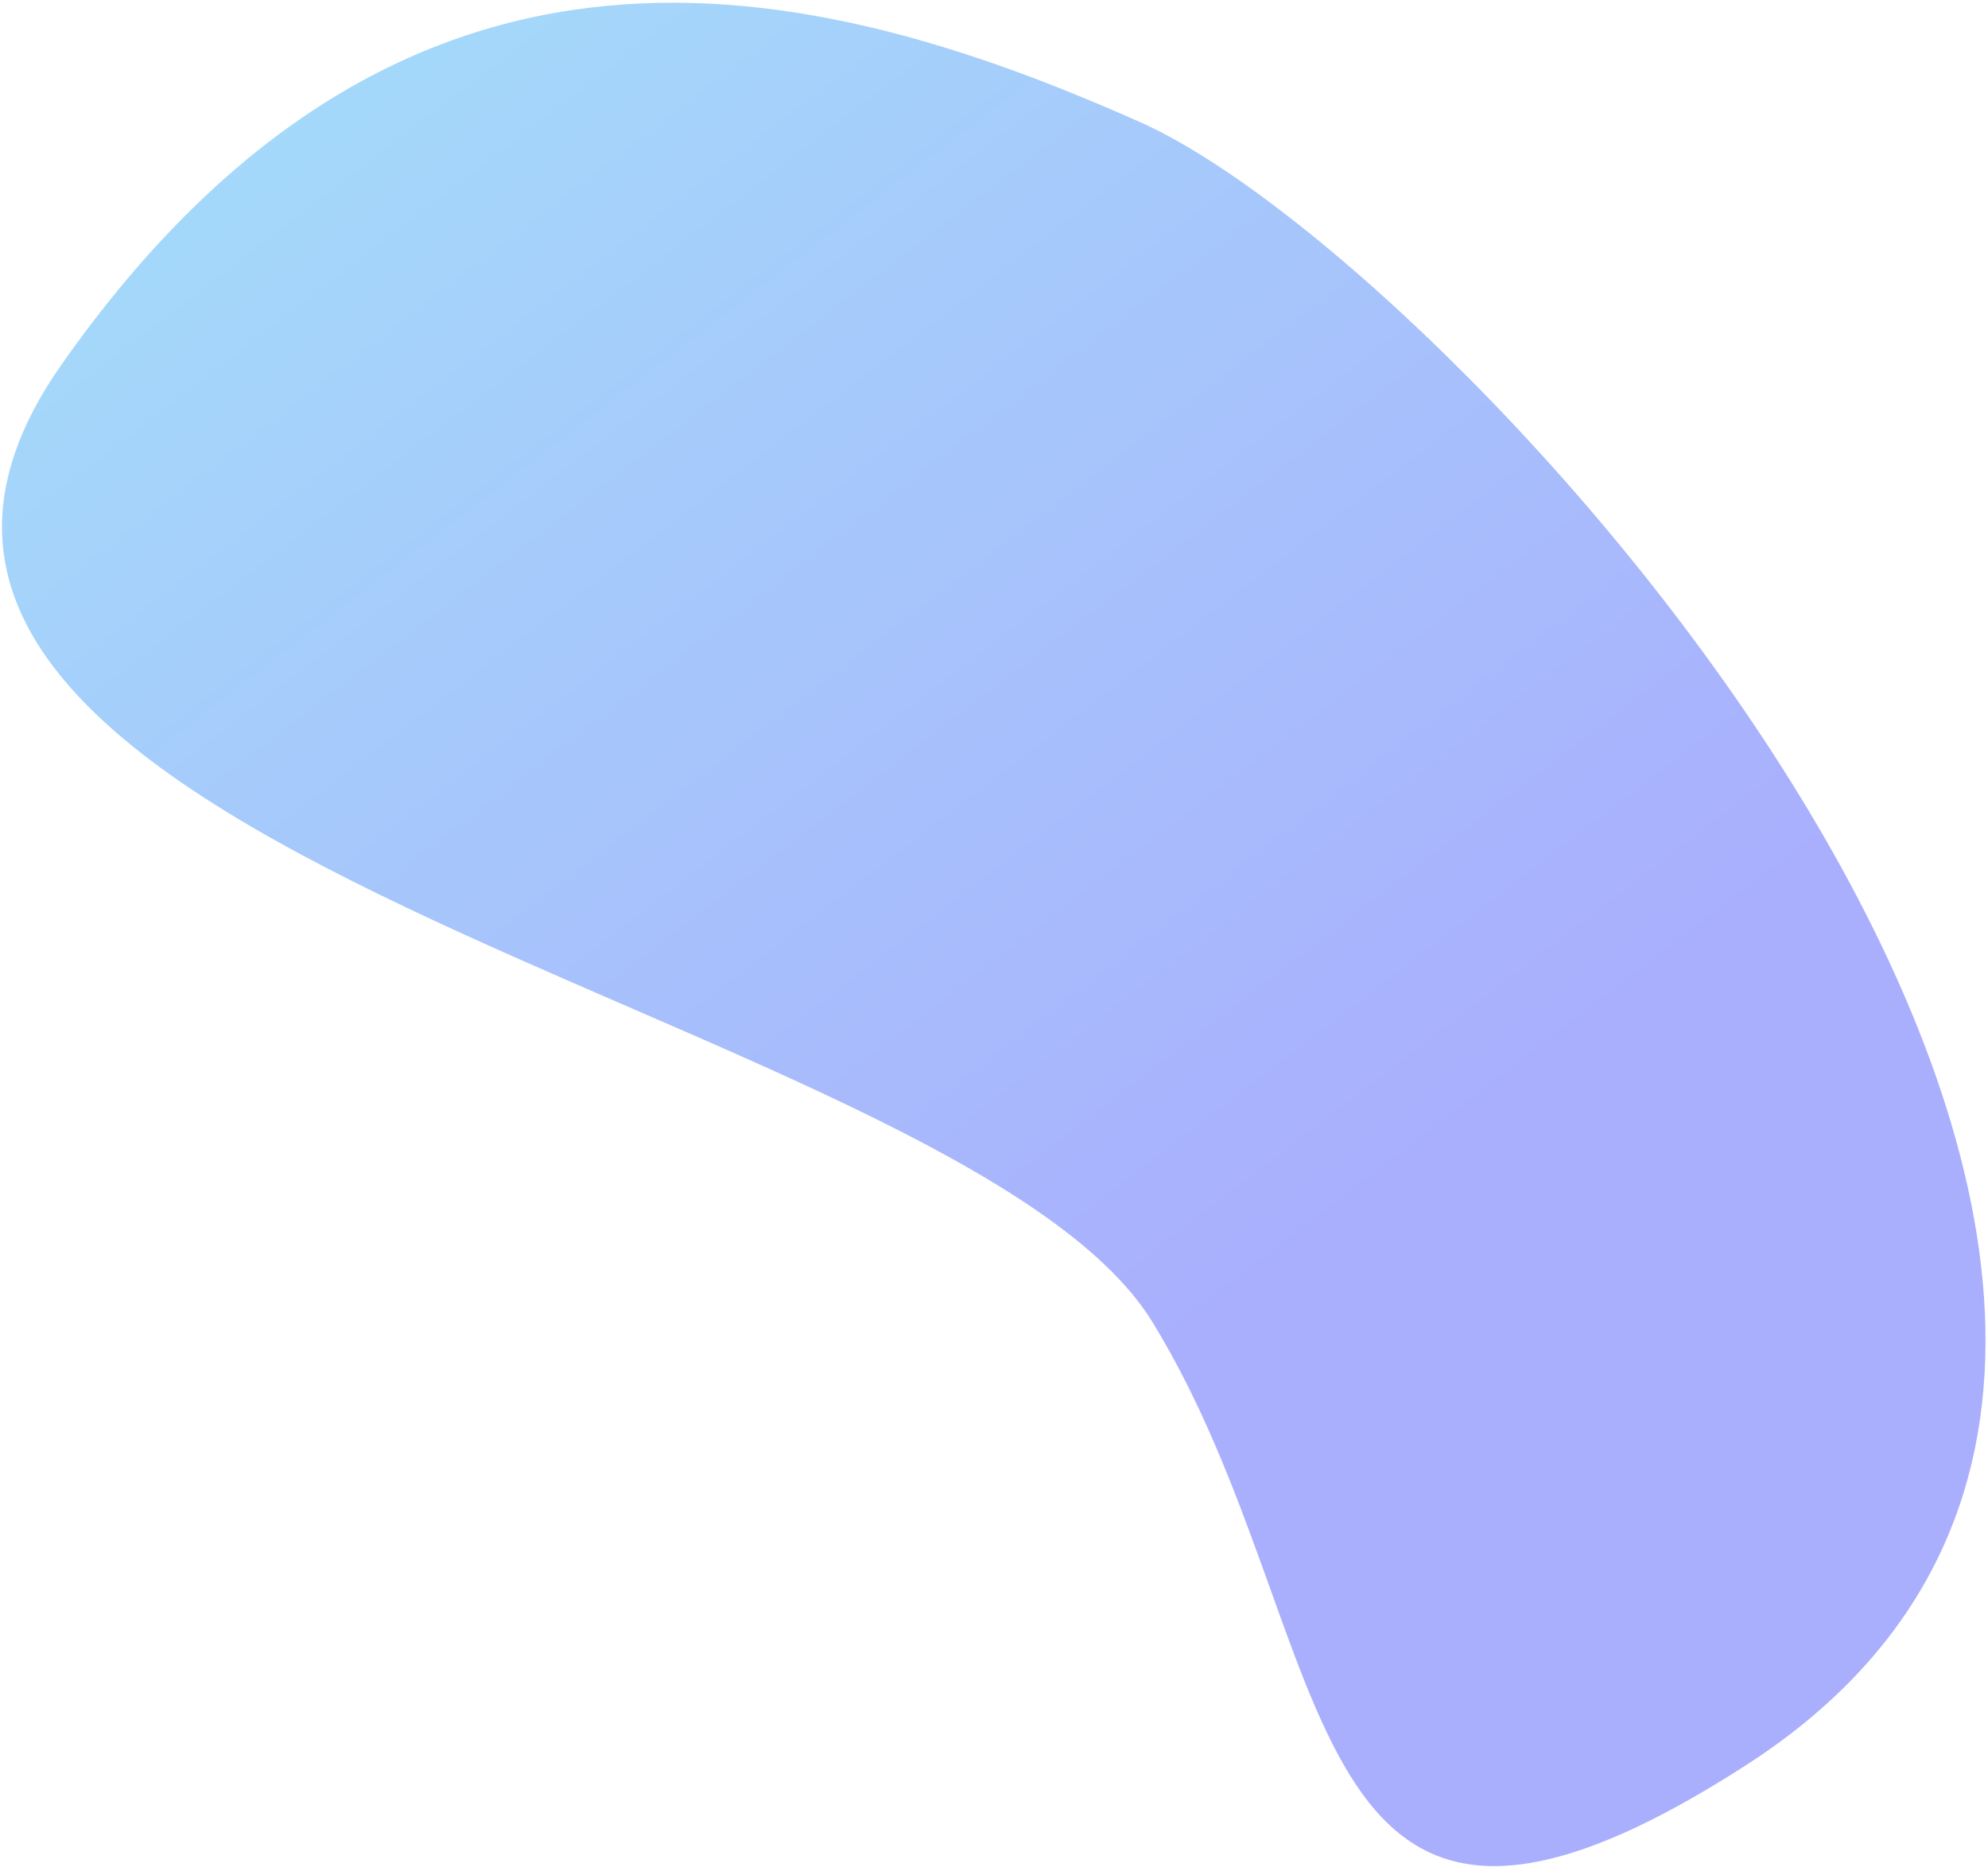 <?xml version="1.0" encoding="UTF-8"?>
<svg width="574px" height="539px" viewBox="0 0 574 539" version="1.1" xmlns="http://www.w3.org/2000/svg" xmlns:xlink="http://www.w3.org/1999/xlink">
    <!-- Generator: Sketch 52.2 (67145) - http://www.bohemiancoding.com/sketch -->
    <title>Oval Copy</title>
    <desc>Created with Sketch.</desc>
    <defs>
        <linearGradient x1="-30.639%" y1="15.642%" x2="72.634%" y2="39.038%" id="linearGradient-1">
            <stop stop-color="#A1F4F8" offset="0%"></stop>
            <stop stop-color="#A9AFFD" offset="100%"></stop>
        </linearGradient>
    </defs>
    <g id="Page-1" stroke="none" stroke-width="1" fill="none" fill-rule="evenodd">
        <g id="Web" transform="translate(-806, -1348)" fill="url(#linearGradient-1)">
            <path d="M899.159,1746.984 C976.231,1816.394 1367.799,1945.302 1403.604,1713.848 C1427.83,1557.248 1323.835,1623.163 1217.169,1609.24 C1110.502,1595.316 924.826,1286.294 836.364,1433.867 C747.902,1581.44 822.088,1677.574 899.159,1746.984 Z" id="Oval-Copy" transform="translate(1101.659, 1619.978) scale(1, -1) rotate(-66) translate(-1101.659, -1619.978) "></path>
        </g>
    </g>
</svg>